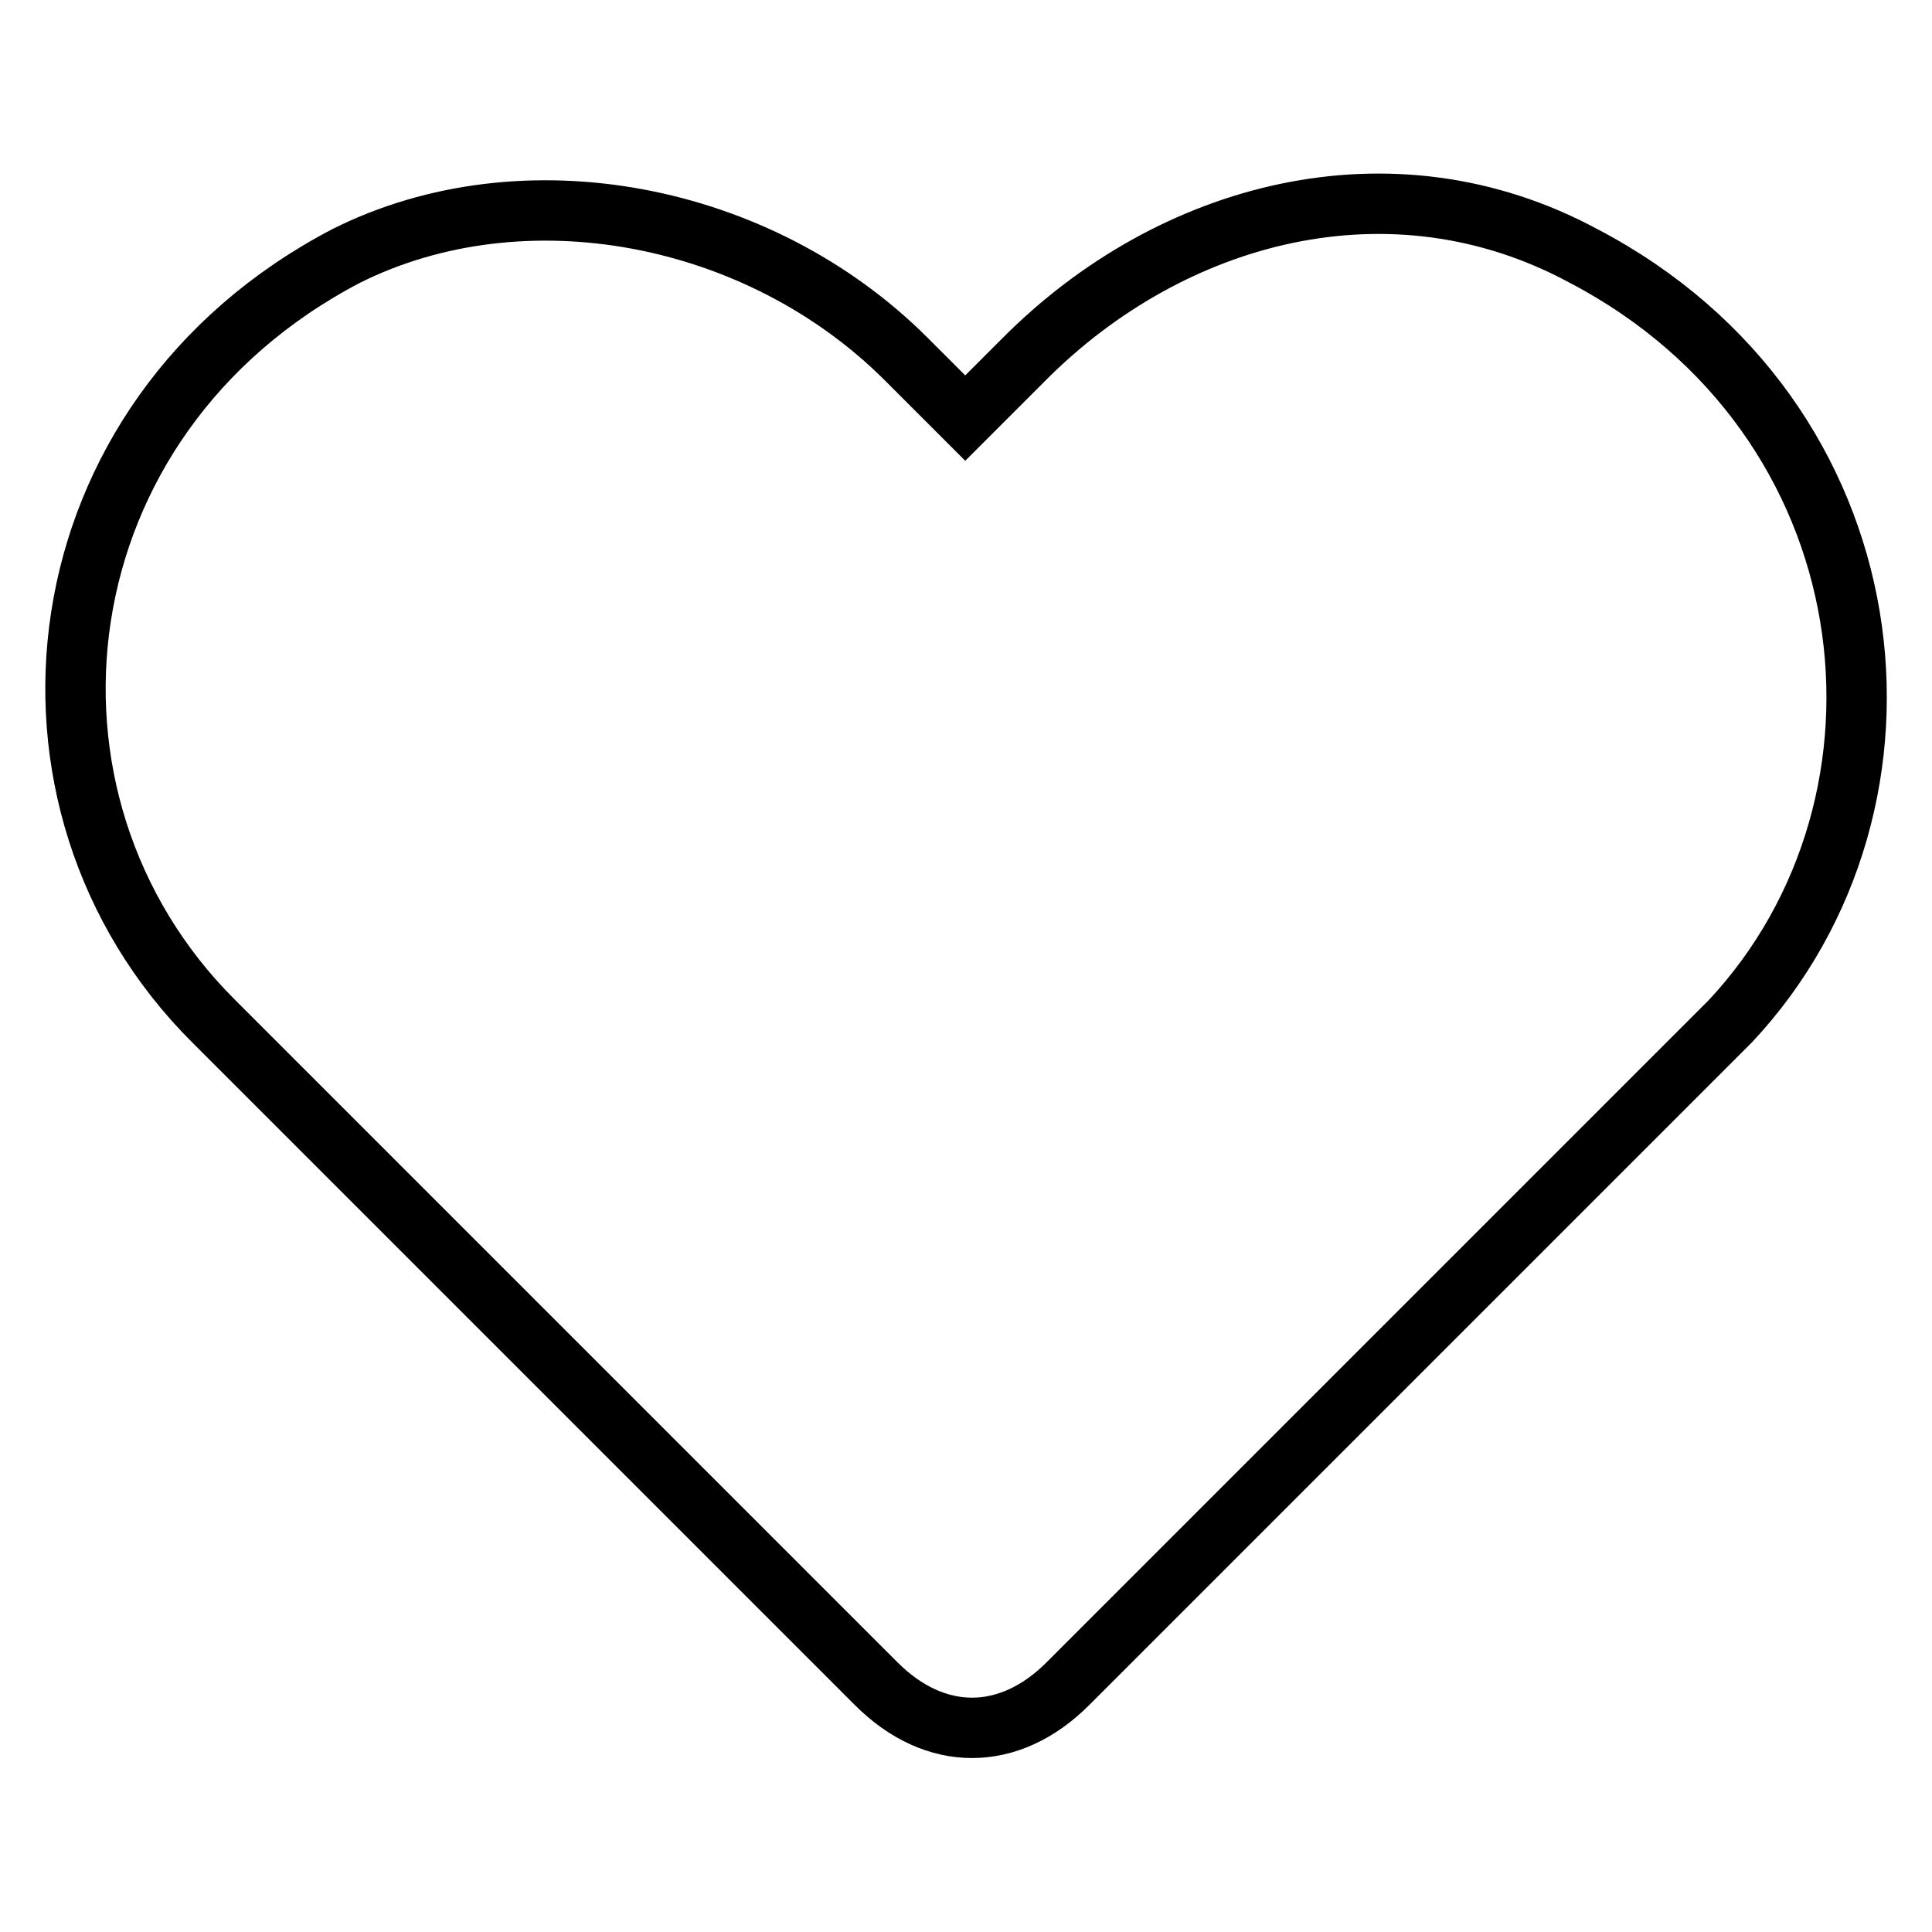 <?xml version="1.0" encoding="utf-8"?>
<!-- Svg Vector Icons : http://www.onlinewebfonts.com/icon -->
<!DOCTYPE svg PUBLIC "-//W3C//DTD SVG 1.1//EN" "http://www.w3.org/Graphics/SVG/1.1/DTD/svg11.dtd">
<svg version="1.1" xmlns="http://www.w3.org/2000/svg" xmlns:xlink="http://www.w3.org/1999/xlink" x="0px" y="0px" viewBox="0 0 256 256" enable-background="new 0 0 256 256" xml:space="preserve">
<g> <path stroke-width="8" fill-opacity="0" stroke="#000000"  d="M209.8,33.9c-25.4-13.7-54.6-5.9-74.1,13.7l-7.8,7.8l-7.8-7.8C100.5,28,69.3,22.2,45.9,33.9 C4.9,55.3-1,106.1,28.3,135.3l9.8,9.8l46.8,46.8l31.2,31.2c7.8,7.8,17.6,7.8,25.4,0l31.2-31.2l46.8-46.8l9.8-9.8 C256.6,106.1,250.7,55.3,209.8,33.9z"/></g>
</svg>
